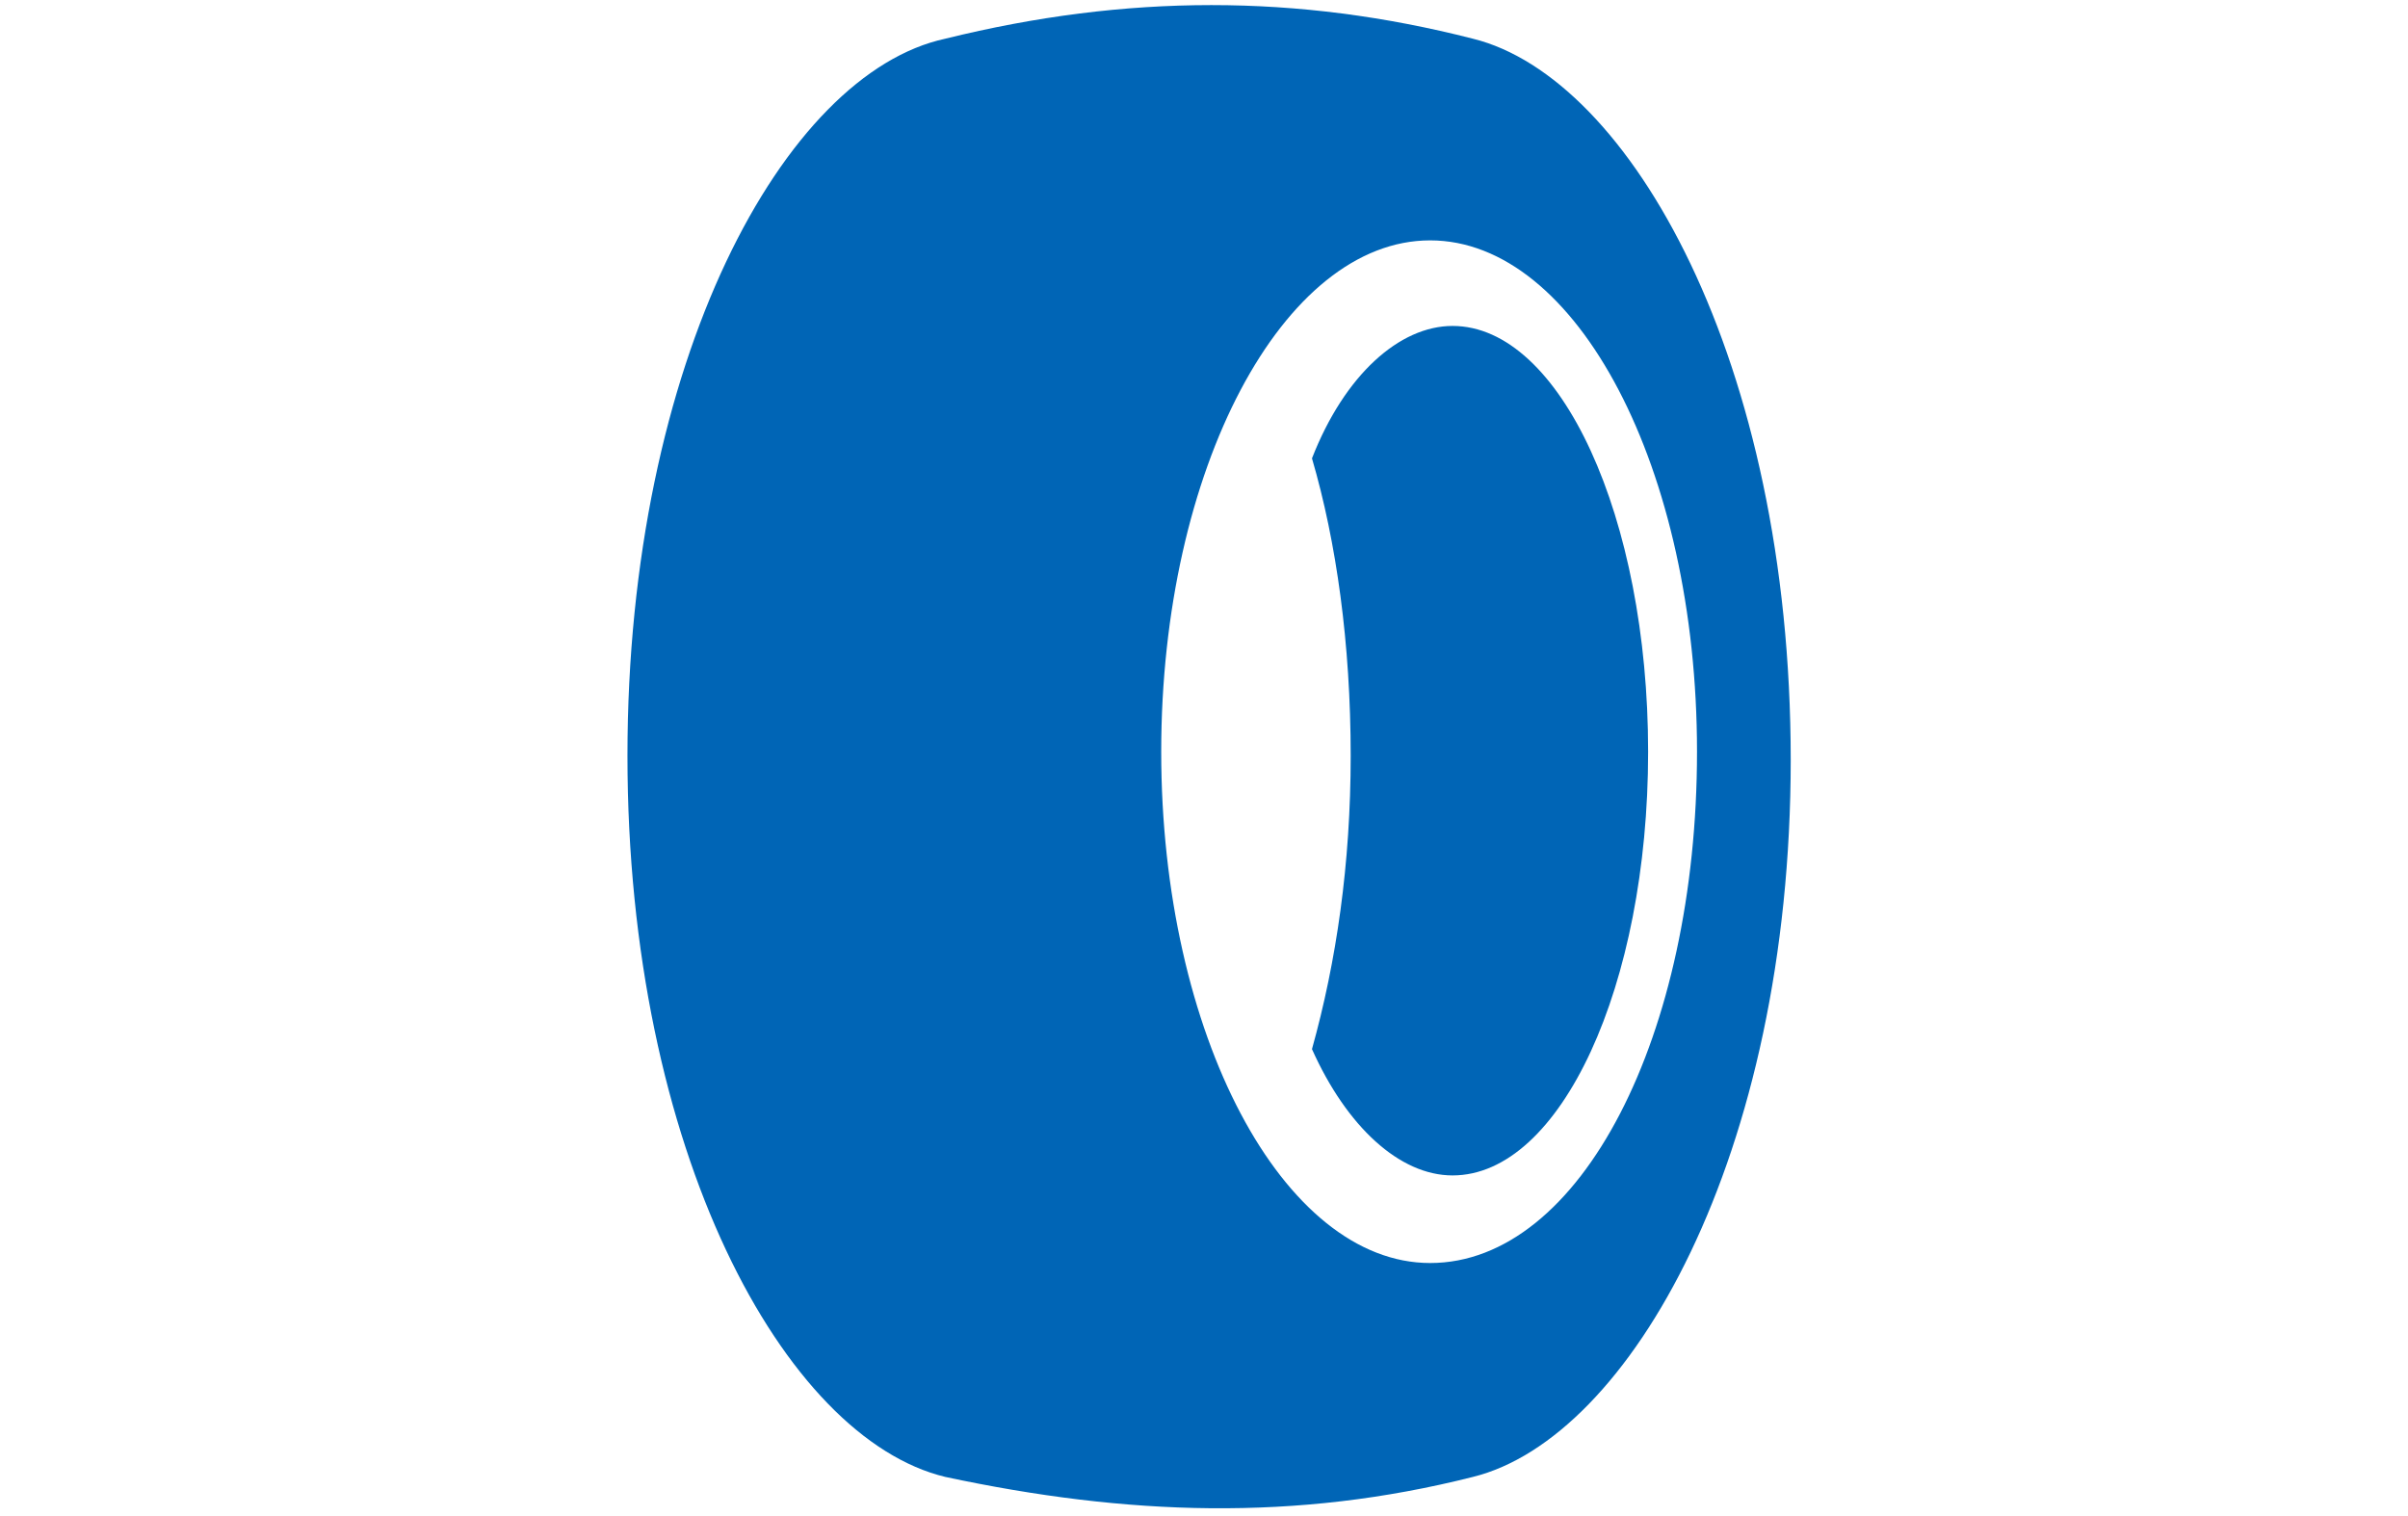 <?xml version="1.0" encoding="utf-8"?>
<!-- Generator: Adobe Illustrator 21.1.0, SVG Export Plug-In . SVG Version: 6.00 Build 0)  -->
<svg version="1.1" id="caravan" xmlns="http://www.w3.org/2000/svg" xmlns:xlink="http://www.w3.org/1999/xlink" x="0px" y="0px"
	 viewBox="0 0 118.2 74.4" style="enable-background:new 0 0 118.2 74.4;" xml:space="preserve">
<style type="text/css">
	.st0{fill:#0065B6;}
</style>
<g>
	<path class="st0" d="M71.3,16c-2.6,0-5.3,2.4-6.9,6.5c1.2,4.1,1.9,9.1,1.9,14.6c0,5.3-0.7,10.1-1.9,14.4c1.7,3.8,4.3,6.2,6.9,6.2
		c5.3,0,9.6-9.3,9.6-20.8S76.6,16,71.3,16z M72.3,1.9c-8.6-2.2-17-2.2-25.9,0c-7.9,1.7-15.6,15.8-15.6,35.2s7.7,33.5,15.6,35.4
		c8.9,1.9,17.2,2.2,25.9,0c7.7-1.9,15.6-15.8,15.6-35.2C87.9,17.7,80,3.8,72.3,1.9z M70.2,62C63,62,57,50.8,57,36.9
		s6-25.1,13.2-25.1S83.3,23,83.3,36.9S77.6,62,70.2,62z"/>
</g>
</svg>
